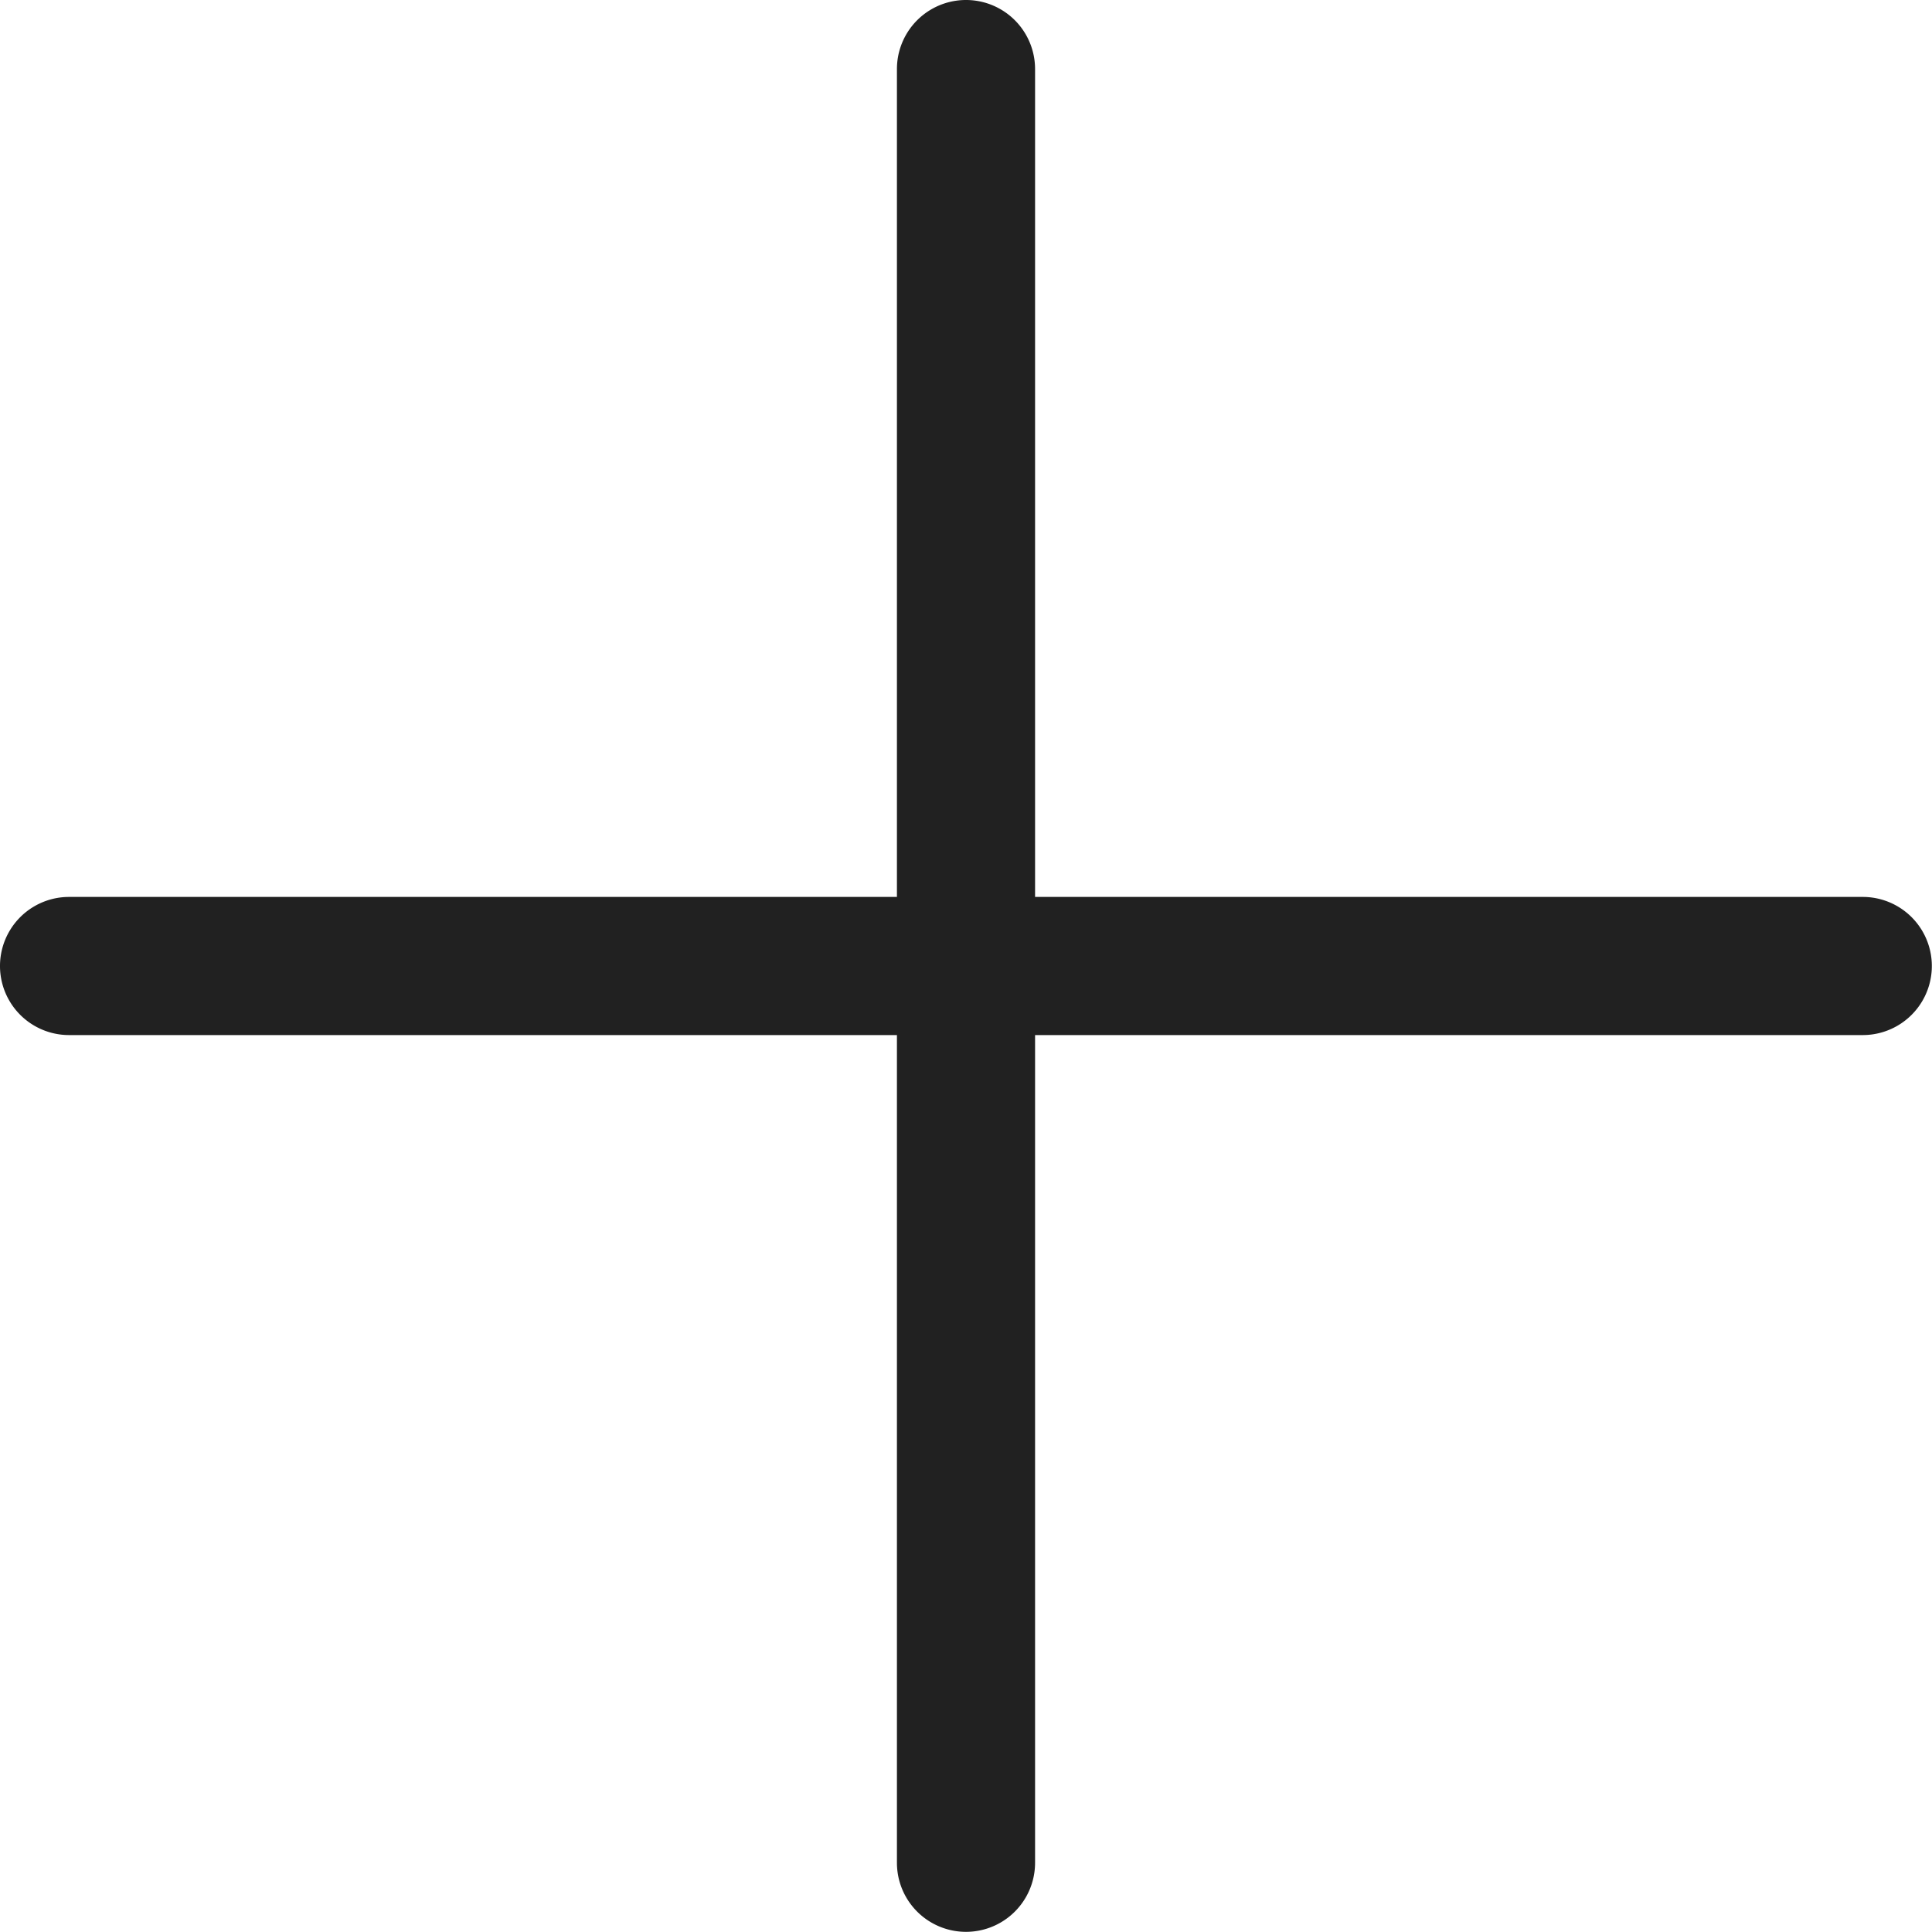 <svg width="12" height="12" viewBox="0 0 12 12" fill="none" xmlns="http://www.w3.org/2000/svg">
    <g clip-path="url(#vrio23q8sa)" fill-rule="evenodd" clip-rule="evenodd" fill="#212121">
        <path d="M.429 6.429a.429.429 0 0 1 0-.858H11.57a.429.429 0 0 1 0 .858H.43z"/>
        <path d="M5.571.429a.429.429 0 0 1 .858 0V11.57a.429.429 0 0 1-.858 0V.43z"/>
    </g>
    <defs>
        <clipPath id="vrio23q8sa">
            <path fill="#fff" d="M0 0h12v12H0z"/>
        </clipPath>
    </defs>
</svg>
